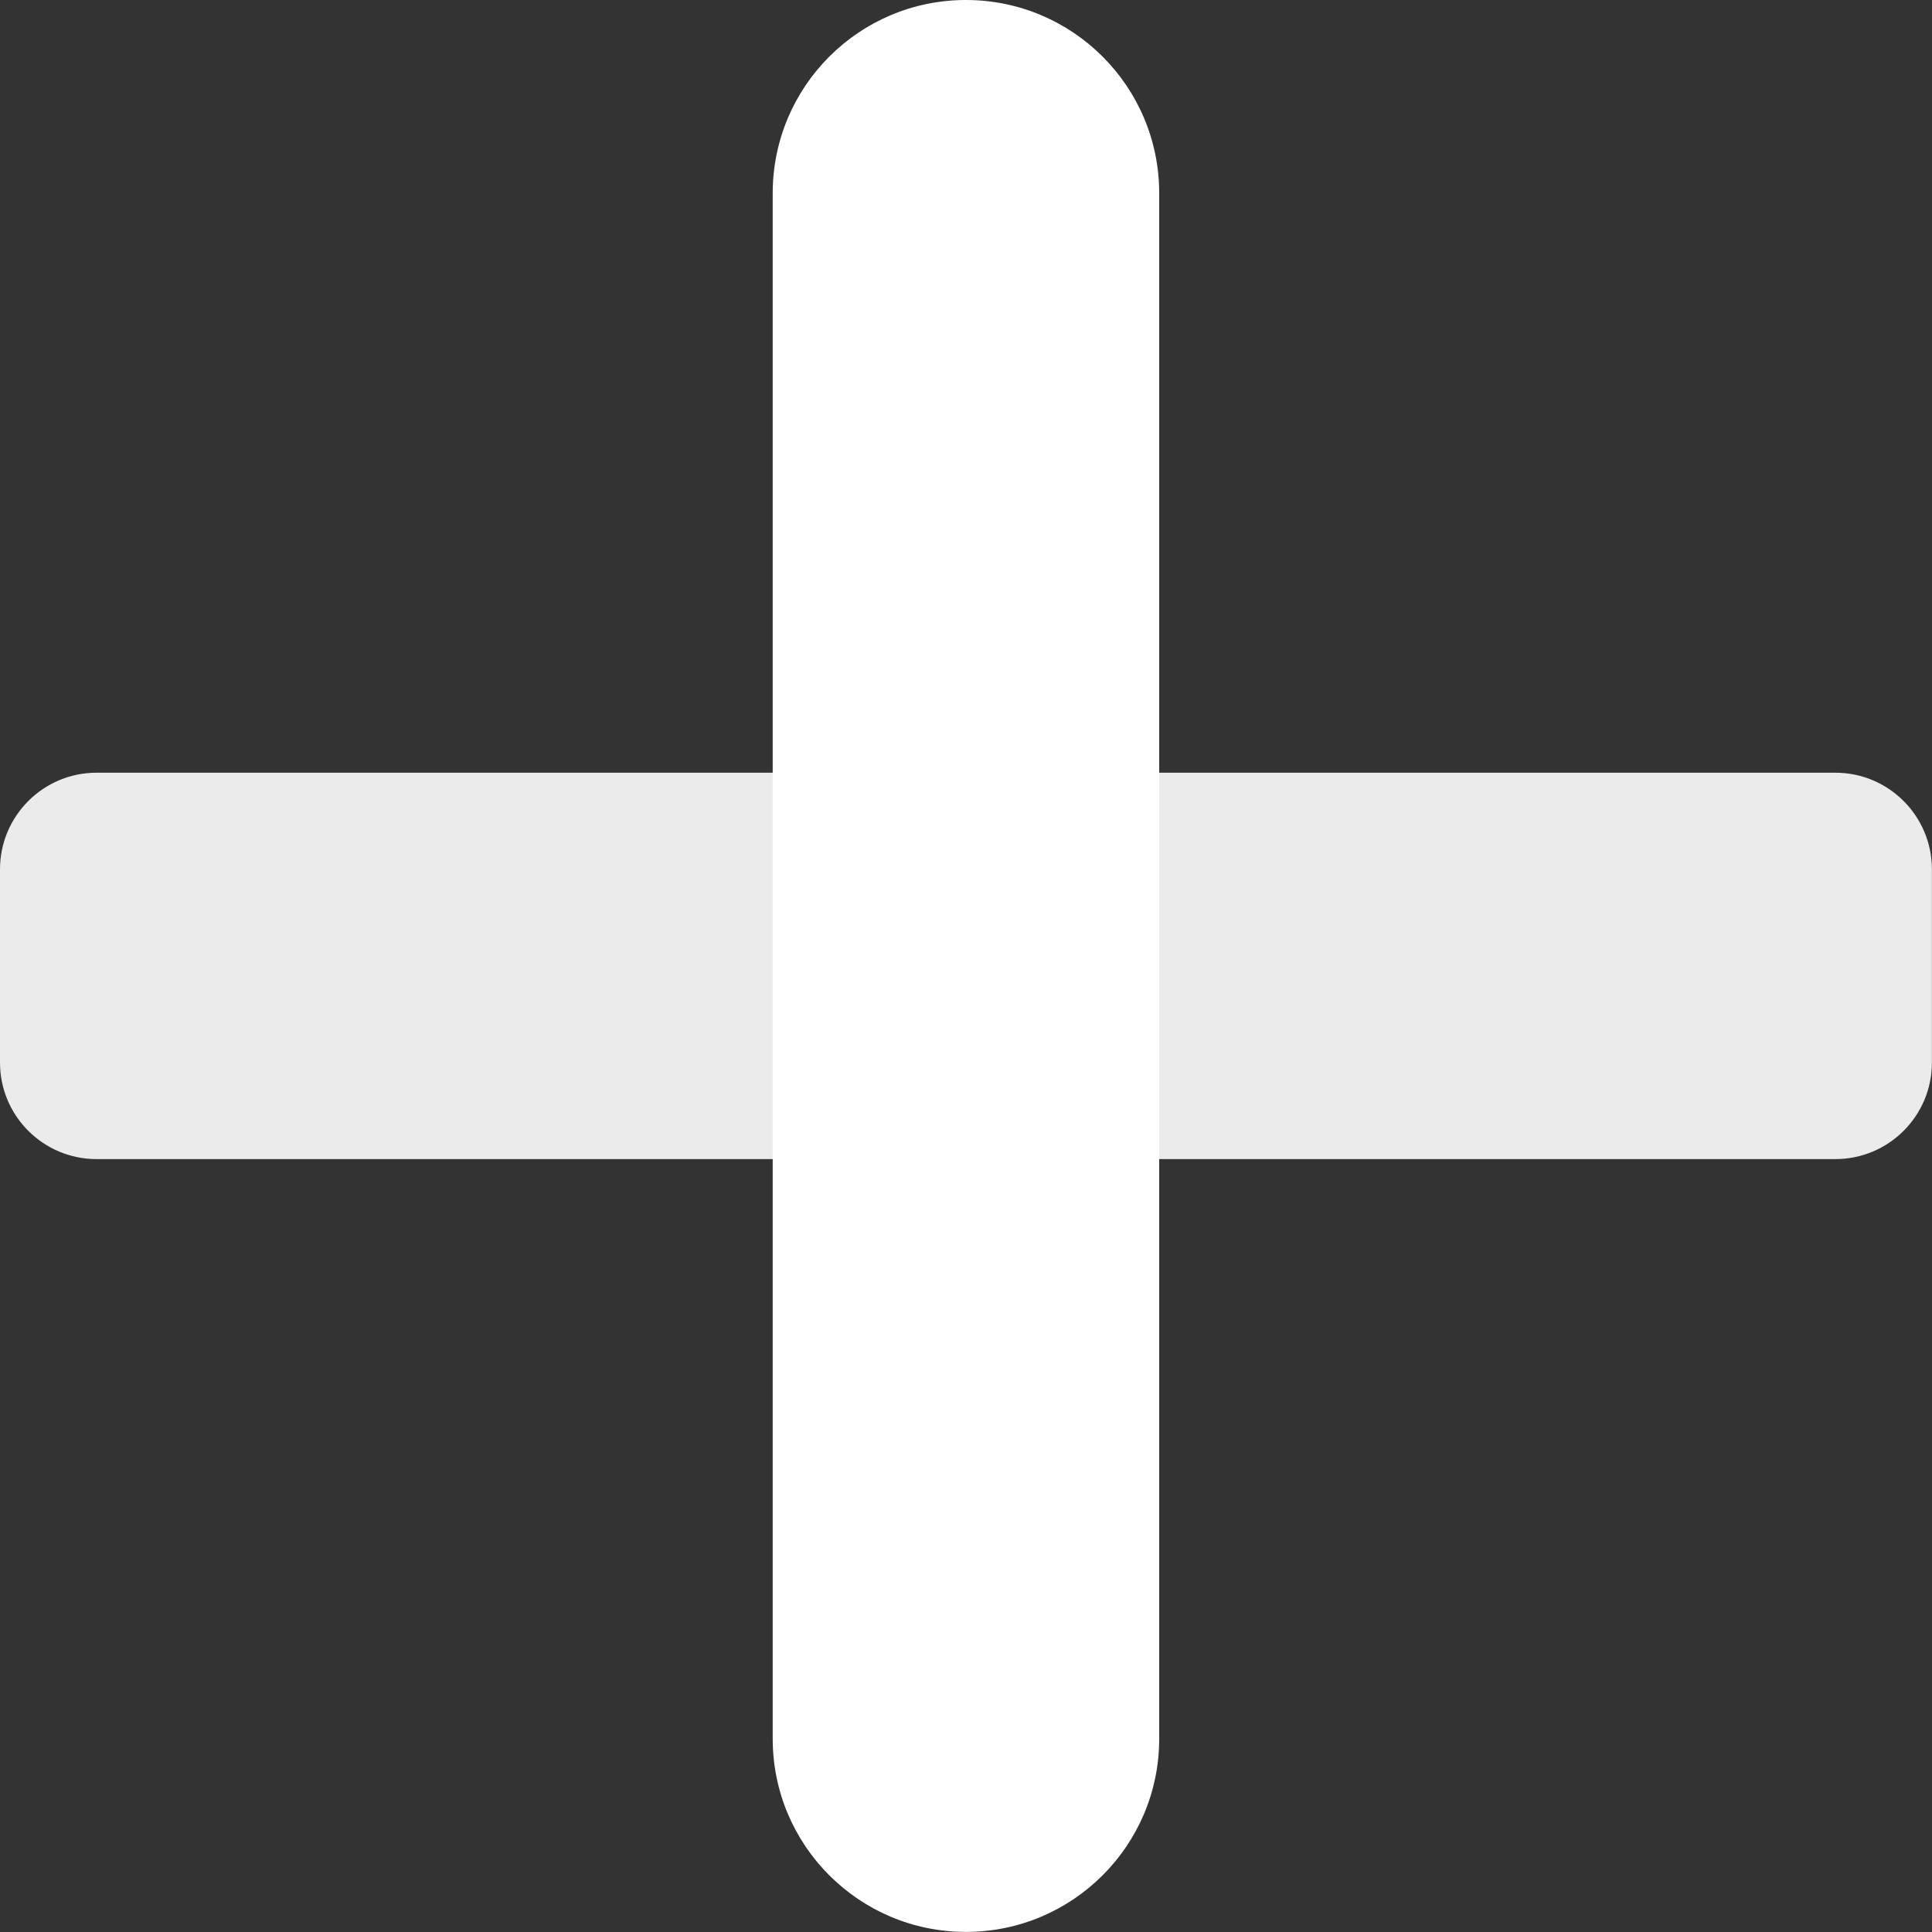 <svg 
 xmlns="http://www.w3.org/2000/svg"
 xmlns:xlink="http://www.w3.org/1999/xlink"
 width="20px" height="20px">
<rect width="100%" height="100%" fill="#333333" stroke="none"/>
<path fill-rule="evenodd"  opacity="0.902" fill="rgb(255, 255, 255)"
 d="M1.0,7.999 L18.999,7.999 C19.552,7.999 19.999,8.448 19.999,8.999 L19.999,11.0 C19.999,11.551 19.552,11.999 18.999,11.999 L1.0,11.999 C0.447,11.999 0.0,11.551 0.0,11.0 L0.0,8.999 C0.0,8.448 0.447,7.999 1.0,7.999 Z"/>
<path fill-rule="evenodd"  fill="rgb(255, 255, 255)"
 d="M12.0,2.0 L12.0,18.0 C12.0,19.104 11.104,19.999 9.999,19.999 C8.895,19.999 7.999,19.104 7.999,18.0 L7.999,2.0 C7.999,0.895 8.895,0.0 9.999,0.0 C11.104,0.0 12.0,0.895 12.0,2.0 Z"/>
</svg>